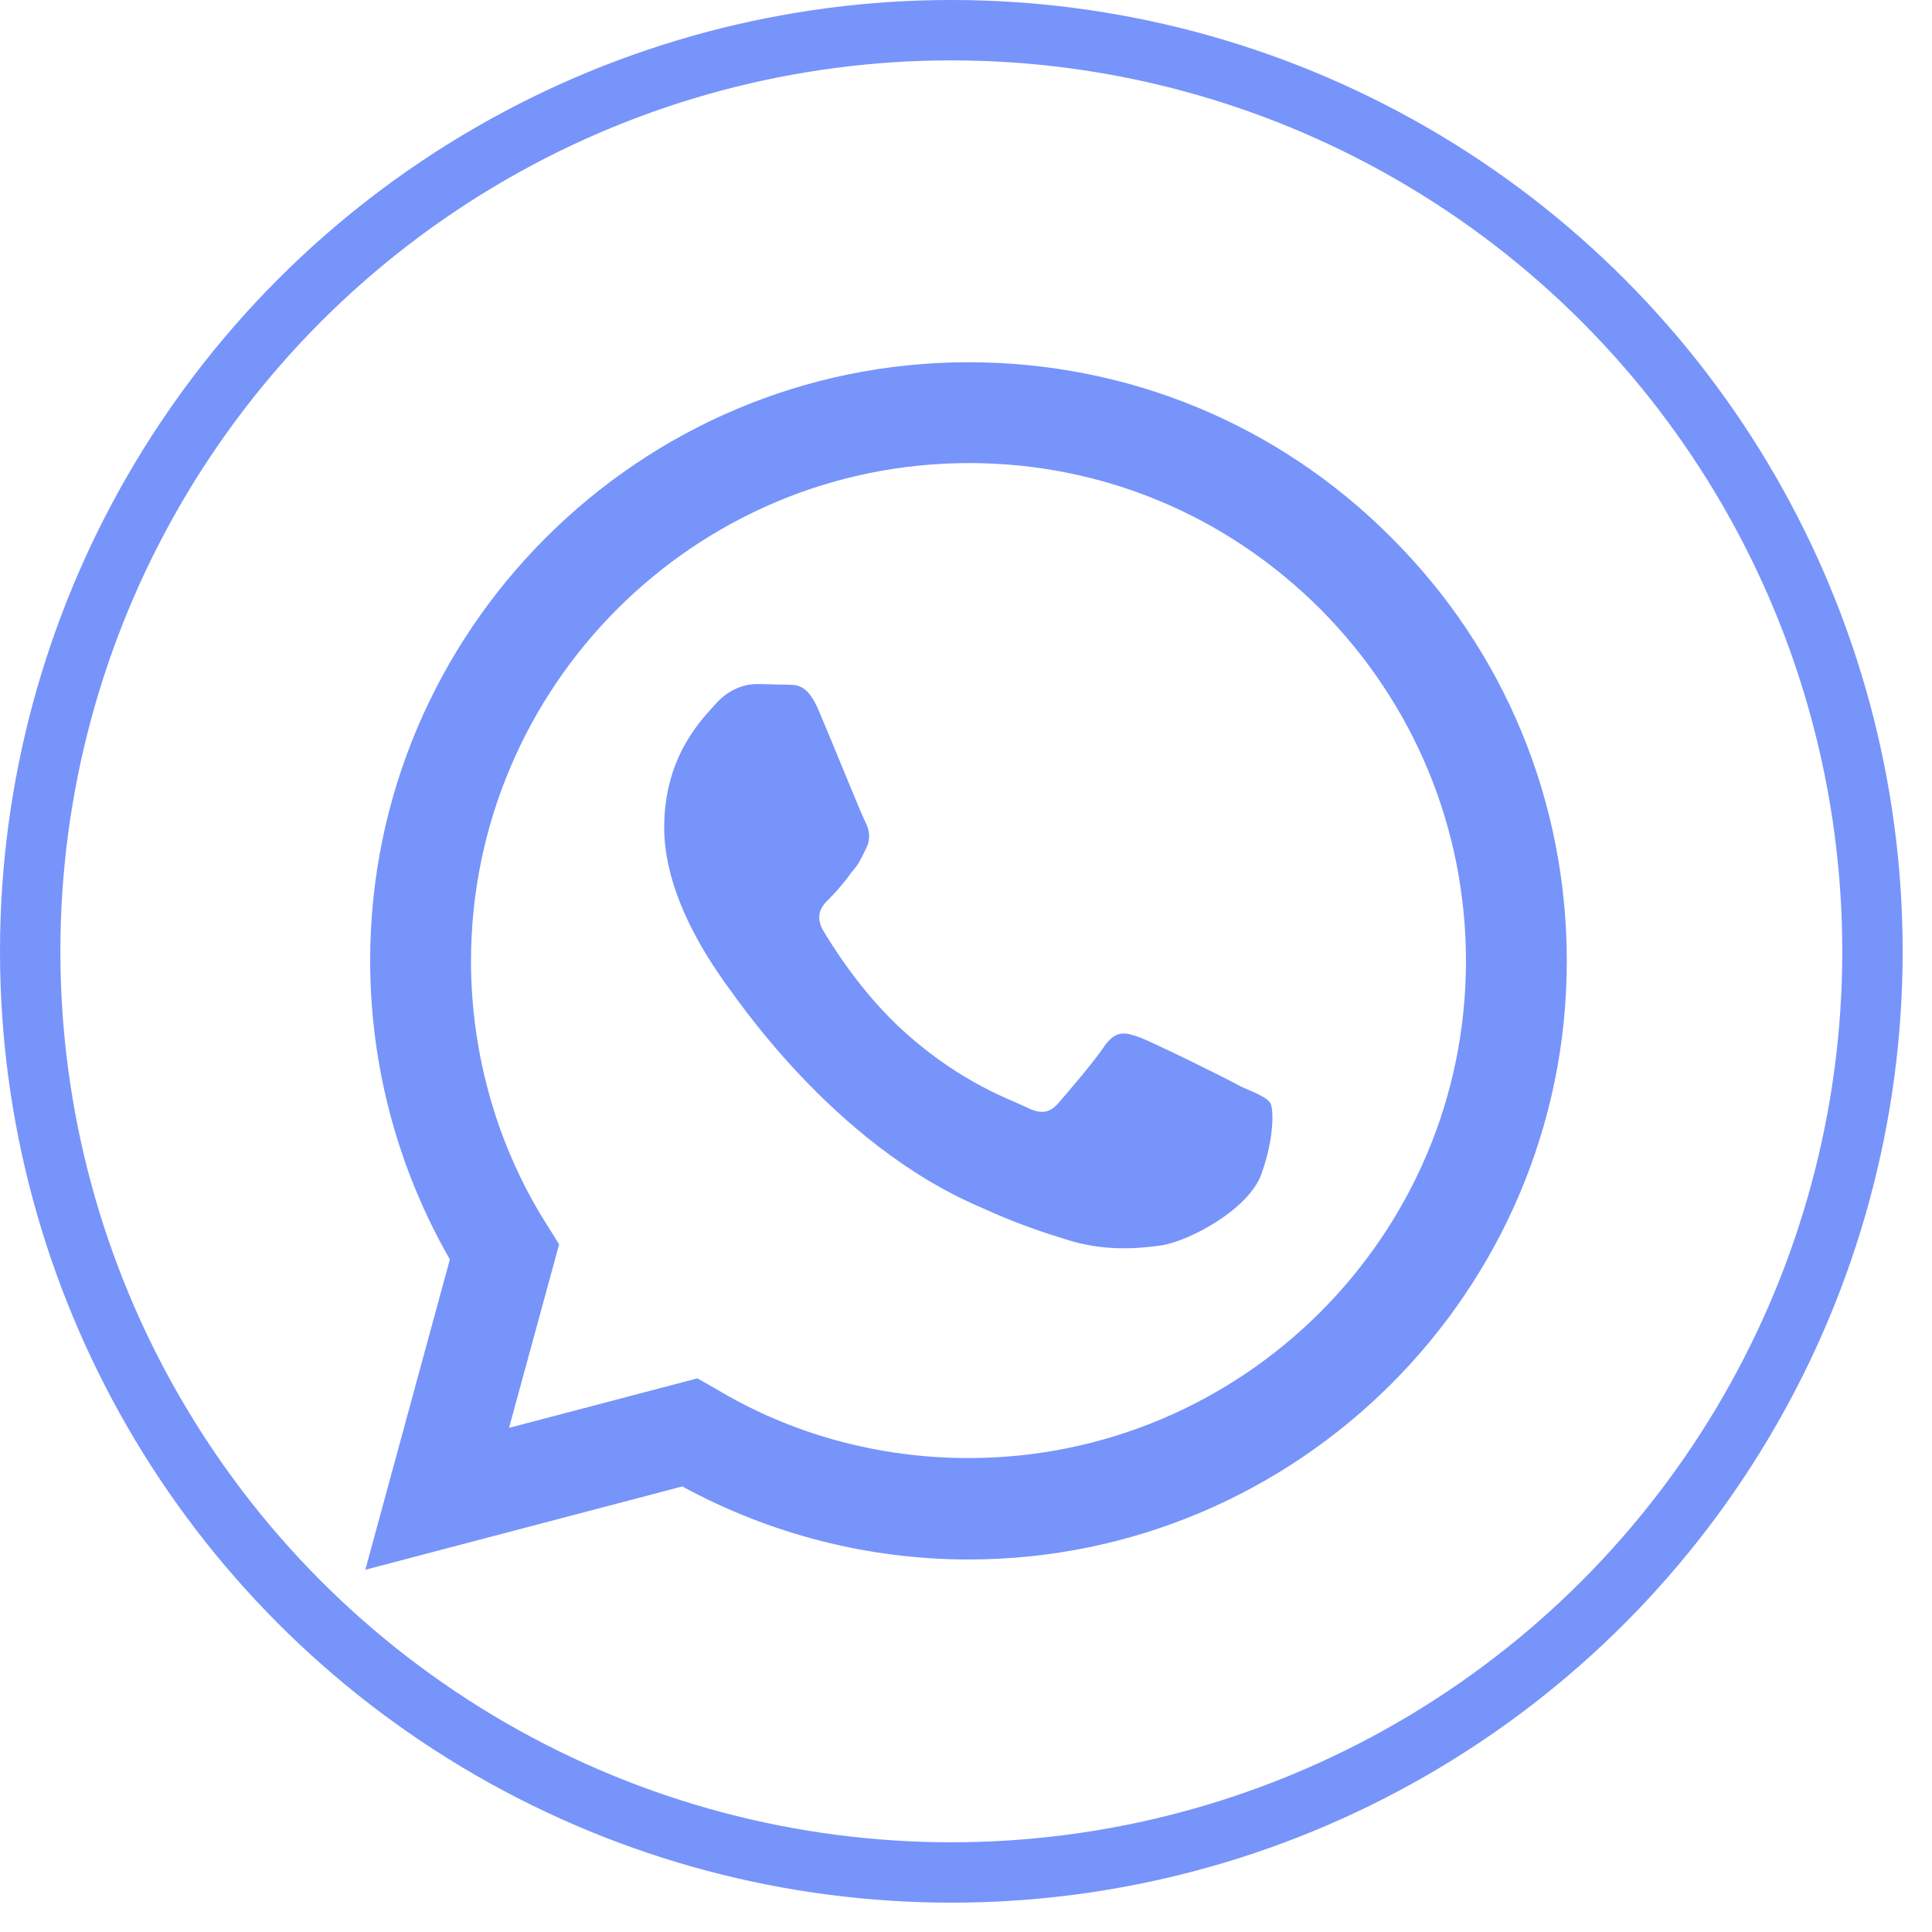 <svg width="32" height="32" viewBox="0 0 32 32" fill="none" xmlns="http://www.w3.org/2000/svg">
<circle cx="15.757" cy="15.757" r="15.257" stroke="#7794FB"/>
<path d="M16.041 6C10.581 6 6.131 10.45 6.131 15.91C6.131 17.66 6.591 19.36 7.451 20.86L6.051 26L11.301 24.62C12.751 25.41 14.381 25.83 16.041 25.83C21.501 25.83 25.951 21.38 25.951 15.92C25.951 13.27 24.921 10.78 23.051 8.91C21.181 7.03 18.691 6 16.041 6ZM16.051 7.67C18.251 7.67 20.311 8.53 21.871 10.09C23.421 11.65 24.281 13.72 24.281 15.92C24.281 20.46 20.581 24.15 16.041 24.15C14.561 24.15 13.111 23.76 11.851 23L11.551 22.83L8.431 23.65L9.261 20.61L9.061 20.29C8.241 19 7.801 17.47 7.801 15.91C7.811 11.37 11.501 7.67 16.051 7.67ZM12.531 11.33C12.371 11.33 12.101 11.39 11.871 11.64C11.651 11.89 11.001 12.5 11.001 13.71C11.001 14.93 11.891 16.1 12.001 16.27C12.141 16.44 13.761 18.94 16.251 20C16.841 20.27 17.301 20.42 17.661 20.53C18.251 20.72 18.791 20.69 19.221 20.63C19.701 20.56 20.681 20.03 20.891 19.45C21.101 18.87 21.101 18.38 21.041 18.27C20.971 18.17 20.811 18.11 20.561 18C20.311 17.86 19.091 17.26 18.871 17.18C18.641 17.1 18.501 17.06 18.311 17.3C18.151 17.55 17.671 18.11 17.531 18.27C17.381 18.44 17.241 18.46 17.001 18.34C16.741 18.21 15.941 17.95 15.001 17.11C14.261 16.45 13.771 15.64 13.621 15.39C13.501 15.15 13.611 15 13.731 14.89C13.841 14.78 14.001 14.6 14.101 14.45C14.231 14.31 14.271 14.2 14.351 14.04C14.431 13.87 14.391 13.73 14.331 13.61C14.271 13.5 13.771 12.26 13.561 11.77C13.361 11.29 13.161 11.35 13.001 11.34C12.861 11.34 12.701 11.33 12.531 11.33Z" fill="#7794FB"/>
</svg>
